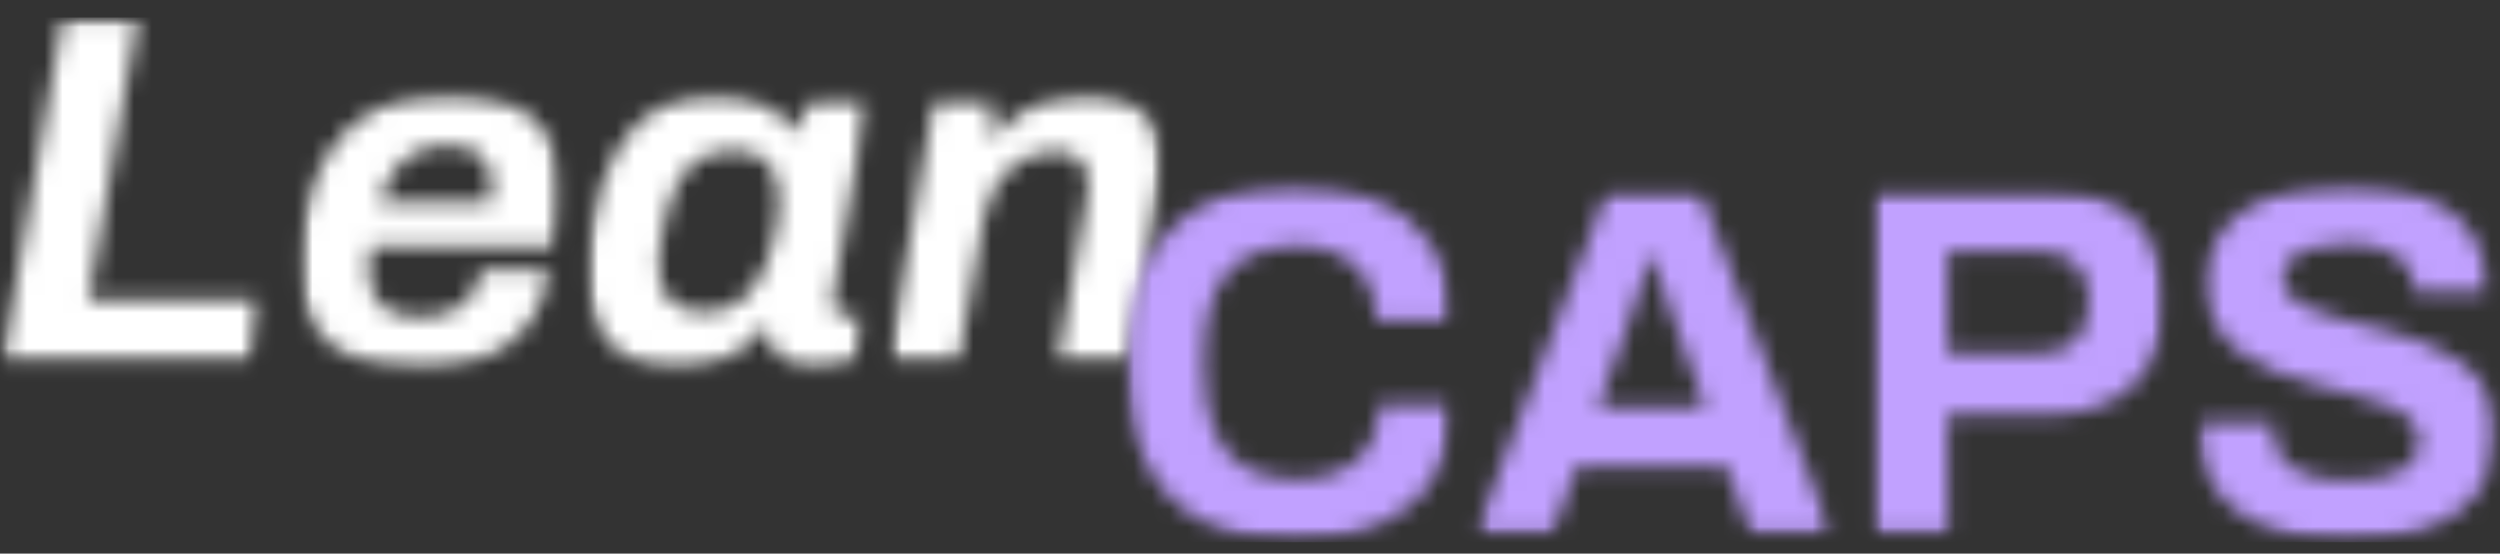 <svg xmlns="http://www.w3.org/2000/svg" width="140" height="31" viewBox="0 0 140 31" fill="none" color="white" class="md:w-[6.25re m] md:h-[23.99px]"><rect x="0" y="0" width="140" height="31" fill="#333333" stroke="none"/><g clip-path="url(#clip0_18_1010)"><mask id="mask0_18_1010" style="mask-type:luminance;" maskUnits="userSpaceOnUse" x="0" y="0" width="15" height="21"><path d="M0 0.964H14.664V20.427H0V0.964Z" fill="white"></path></mask><g mask="url(#mask0_18_1010)"><mask id="mask1_18_1010" style="mask-type:luminance;" maskUnits="userSpaceOnUse" x="0" y="1" width="15" height="20"><path d="M0.114 20.343L3.512 1.079H7.698L4.945 16.777H14.607L13.989 20.343H0.114Z" fill="white"></path></mask><g mask="url(#mask1_18_1010)"><path d="M-1.999 -1.036H141.839V33.092H-1.999V-1.036Z" fill="white"></path></g></g><mask id="mask2_18_1010" style="mask-type:luminance;" maskUnits="userSpaceOnUse" x="16" y="5" width="16" height="16"><path d="M16.702 5.23H31.446V20.694H16.702V5.23Z" fill="white"></path></mask><g mask="url(#mask2_18_1010)"><mask id="mask3_18_1010" style="mask-type:luminance;" maskUnits="userSpaceOnUse" x="16" y="5" width="16" height="16"><path d="M21.233 11.357H27.44C27.478 11.188 27.5 11.024 27.51 10.865C27.52 10.706 27.524 10.57 27.524 10.458C27.524 9.915 27.43 9.474 27.244 9.137C27.057 8.801 26.78 8.549 26.415 8.38C26.05 8.21 25.624 8.127 25.137 8.127C24.443 8.127 23.84 8.254 23.325 8.506C22.812 8.759 22.384 9.125 22.048 9.601C21.711 10.077 21.439 10.664 21.233 11.357ZM23.648 20.681C22.15 20.681 20.892 20.475 19.872 20.063C18.852 19.652 18.084 19.019 17.569 18.168C17.055 17.316 16.797 16.235 16.797 14.924C16.797 14.418 16.82 13.923 16.867 13.436C16.914 12.948 16.984 12.472 17.077 12.004C17.34 10.675 17.797 9.504 18.454 8.493C19.11 7.483 19.98 6.687 21.066 6.107C22.15 5.526 23.48 5.236 25.053 5.236C26.439 5.236 27.605 5.433 28.549 5.824C29.495 6.216 30.207 6.816 30.684 7.622C31.163 8.426 31.399 9.458 31.399 10.712C31.399 11.105 31.372 11.569 31.315 12.101C31.258 12.634 31.156 13.211 31.006 13.829H20.755C20.737 14.035 20.713 14.237 20.685 14.434C20.657 14.631 20.643 14.813 20.643 14.982C20.643 15.599 20.745 16.119 20.951 16.54C21.157 16.962 21.479 17.27 21.921 17.468C22.362 17.665 22.917 17.762 23.592 17.762C24.06 17.762 24.481 17.706 24.856 17.593C25.231 17.48 25.563 17.316 25.853 17.102C26.142 16.886 26.387 16.615 26.583 16.287C26.779 15.959 26.905 15.571 26.961 15.121H30.781C30.632 16.058 30.355 16.871 29.952 17.565C29.549 18.258 29.035 18.833 28.407 19.292C27.78 19.752 27.065 20.097 26.259 20.331C25.452 20.565 24.583 20.682 23.647 20.682" fill="white"></path></mask><g mask="url(#mask3_18_1010)"><path d="M-1.999 -1.036H141.839V33.092H-1.999V-1.036Z" fill="white"></path></g></g><mask id="mask4_18_1010" style="mask-type:luminance;" maskUnits="userSpaceOnUse" x="32" y="5" width="17" height="16"><path d="M32.794 5.23H48.658V20.694H32.794V5.23Z" fill="white"></path></mask><g mask="url(#mask4_18_1010)"><mask id="mask5_18_1010" style="mask-type:luminance;" maskUnits="userSpaceOnUse" x="32" y="5" width="17" height="16"><path d="M39.488 17.478C39.974 17.478 40.434 17.38 40.865 17.185C41.296 16.988 41.674 16.702 42.003 16.328C42.331 15.953 42.616 15.499 42.859 14.965C43.103 14.431 43.28 13.838 43.394 13.182C43.468 12.846 43.52 12.56 43.547 12.325C43.573 12.091 43.594 11.885 43.603 11.709C43.613 11.531 43.617 11.376 43.617 11.245C43.617 10.627 43.528 10.112 43.351 9.7C43.173 9.289 42.897 8.974 42.522 8.759C42.147 8.543 41.67 8.436 41.091 8.436C40.323 8.436 39.681 8.591 39.167 8.899C38.653 9.208 38.236 9.677 37.917 10.303C37.598 10.929 37.346 11.712 37.159 12.648C37.084 13.041 37.027 13.374 36.99 13.644C36.952 13.915 36.924 14.15 36.905 14.346C36.887 14.542 36.877 14.715 36.877 14.866C36.877 15.727 37.083 16.378 37.496 16.818C37.909 17.258 38.572 17.477 39.49 17.477M37.859 20.681C36.867 20.681 35.992 20.475 35.234 20.062C34.476 19.649 33.895 19.037 33.492 18.223C33.089 17.408 32.888 16.402 32.888 15.204C32.888 14.829 32.906 14.442 32.944 14.039C32.982 13.636 33.037 13.202 33.113 12.732C33.412 11.011 33.885 9.591 34.53 8.479C35.176 7.365 35.972 6.545 36.918 6.021C37.864 5.496 38.926 5.234 40.105 5.234C40.742 5.234 41.327 5.309 41.86 5.459C42.393 5.611 42.866 5.834 43.277 6.133C43.689 6.432 44.026 6.827 44.29 7.313H44.487L45.443 5.571H48.644L47.971 9.194C47.839 9.924 47.708 10.649 47.577 11.371C47.447 12.093 47.325 12.771 47.212 13.408C47.1 14.044 46.996 14.615 46.904 15.121C46.811 15.627 46.74 16.039 46.694 16.357C46.647 16.676 46.624 16.873 46.624 16.947C46.624 17.21 46.694 17.401 46.834 17.524C46.973 17.646 47.165 17.707 47.408 17.707H48.307L47.886 20.207C47.642 20.32 47.329 20.427 46.945 20.53C46.56 20.632 46.126 20.685 45.638 20.685C45.132 20.685 44.683 20.596 44.29 20.419C43.896 20.241 43.588 19.974 43.362 19.618C43.268 19.449 43.189 19.257 43.124 19.043C43.059 18.829 43.016 18.598 42.997 18.355H42.8C42.181 19.123 41.451 19.704 40.609 20.097C39.766 20.491 38.849 20.686 37.856 20.686" fill="white"></path></mask><g mask="url(#mask5_18_1010)"><path d="M-1.999 -1.036H141.839V33.092H-1.999V-1.036Z" fill="white"></path></g></g><mask id="mask6_18_1010" style="mask-type:luminance;" maskUnits="userSpaceOnUse" x="49" y="5" width="17" height="16"><path d="M49.724 5.23H65.054V20.427H49.724V5.23Z" fill="white"></path></mask><g mask="url(#mask6_18_1010)"><mask id="mask7_18_1010" style="mask-type:luminance;" maskUnits="userSpaceOnUse" x="49" y="5" width="16" height="16"><path d="M49.738 20.343L52.322 5.573H55.524V7.622H55.721C56.096 7.154 56.544 6.736 57.07 6.371C57.596 6.006 58.164 5.726 58.783 5.529C59.402 5.331 60.028 5.234 60.665 5.234C61.526 5.234 62.28 5.365 62.925 5.627C63.57 5.89 64.077 6.301 64.442 6.863C64.807 7.425 64.99 8.155 64.99 9.053C64.99 9.372 64.971 9.705 64.933 10.049C64.895 10.395 64.839 10.757 64.764 11.131L63.135 20.342H59.231L60.804 11.468C60.841 11.245 60.875 11.033 60.904 10.837C60.931 10.642 60.946 10.448 60.946 10.261C60.946 9.829 60.87 9.484 60.721 9.222C60.572 8.96 60.356 8.768 60.076 8.645C59.796 8.523 59.459 8.464 59.066 8.464C58.598 8.464 58.144 8.549 57.704 8.717C57.264 8.884 56.865 9.134 56.511 9.461C56.156 9.787 55.851 10.186 55.597 10.654C55.343 11.122 55.172 11.656 55.077 12.255L53.645 20.343H49.738Z" fill="white"></path></mask><g mask="url(#mask7_18_1010)"><path d="M-1.999 -1.036H141.839V33.092H-1.999V-1.036Z" fill="white"></path></g></g><mask id="mask8_18_1010" style="mask-type:luminance;" maskUnits="userSpaceOnUse" x="63" y="10" width="19" height="21"><path d="M63.054 10.295H81.318V30.292H63.054V10.295Z" fill="white"></path></mask><g mask="url(#mask8_18_1010)"><mask id="mask9_18_1010" style="mask-type:luminance;" maskUnits="userSpaceOnUse" x="63" y="10" width="19" height="21"><path d="M72.593 30.274C70.589 30.274 68.876 29.922 67.454 29.221C66.033 28.519 64.95 27.428 64.21 25.948C63.47 24.469 63.101 22.588 63.101 20.304C63.101 16.934 63.93 14.429 65.587 12.79C67.244 11.152 69.579 10.332 72.593 10.332C74.241 10.332 75.721 10.614 77.032 11.176C78.342 11.738 79.376 12.579 80.135 13.704C80.892 14.829 81.272 16.24 81.272 17.944H77.059C77.059 17.045 76.876 16.287 76.511 15.67C76.147 15.052 75.631 14.579 74.967 14.252C74.303 13.925 73.529 13.761 72.65 13.761C71.452 13.761 70.464 13.994 69.687 14.463C68.911 14.93 68.339 15.617 67.974 16.527C67.609 17.436 67.426 18.545 67.426 19.854V20.724C67.426 22.072 67.613 23.201 67.987 24.109C68.361 25.015 68.928 25.7 69.686 26.158C70.445 26.618 71.423 26.847 72.621 26.847C73.556 26.847 74.371 26.688 75.064 26.368C75.757 26.05 76.29 25.582 76.665 24.965C77.04 24.348 77.227 23.588 77.227 22.69H81.272C81.272 24.395 80.902 25.808 80.162 26.931C79.422 28.054 78.398 28.893 77.087 29.445C75.778 29.997 74.279 30.274 72.593 30.274Z" fill="white"></path></mask><g mask="url(#mask9_18_1010)"><path d="M-1.999 -1.036H141.839V33.092H-1.999V-1.036Z" fill="#C1A1FF"></path></g></g><mask id="mask10_18_1010" style="mask-type:luminance;" maskUnits="userSpaceOnUse" x="82" y="10" width="21" height="20"><path d="M82.518 10.562H102.646V29.946H82.518V10.562Z" fill="white"></path></mask><g mask="url(#mask10_18_1010)"><mask id="mask11_18_1010" style="mask-type:luminance;" maskUnits="userSpaceOnUse" x="82" y="10" width="21" height="20"><path d="M89.5 22.775H95.483L93.769 18.028C93.694 17.823 93.604 17.575 93.502 17.284C93.4 16.994 93.292 16.671 93.18 16.315C93.067 15.959 92.96 15.609 92.857 15.263C92.754 14.915 92.656 14.603 92.562 14.321H92.393C92.299 14.677 92.177 15.093 92.028 15.571C91.879 16.048 91.728 16.506 91.579 16.946C91.43 17.386 91.307 17.747 91.214 18.027L89.5 22.775ZM82.592 29.937L90.007 10.67H95.174L102.588 29.935H98.065L96.69 26.145H88.292L86.917 29.935L82.592 29.937Z" fill="white"></path></mask><g mask="url(#mask11_18_1010)"><path d="M-1.999 -1.036H141.839V33.092H-1.999V-1.036Z" fill="#C1A1FF"></path></g></g><mask id="mask12_18_1010" style="mask-type:luminance;" maskUnits="userSpaceOnUse" x="104" y="10" width="18" height="20"><path d="M104.779 10.562H121.31V29.946H104.779V10.562Z" fill="white"></path></mask><g mask="url(#mask12_18_1010)"><mask id="mask13_18_1010" style="mask-type:luminance;" maskUnits="userSpaceOnUse" x="104" y="10" width="18" height="20"><path d="M109.074 19.797H114.214C115.093 19.797 115.773 19.545 116.25 19.039C116.728 18.533 116.966 17.831 116.966 16.932C116.966 16.315 116.863 15.8 116.658 15.387C116.452 14.976 116.147 14.657 115.744 14.432C115.341 14.206 114.831 14.095 114.214 14.095H109.074V19.797ZM104.891 29.935V10.67H114.917C116.303 10.67 117.459 10.928 118.385 11.442C119.311 11.957 120.015 12.678 120.492 13.605C120.969 14.533 121.208 15.632 121.208 16.905C121.208 18.179 120.96 19.288 120.464 20.232C119.968 21.177 119.242 21.914 118.287 22.436C117.331 22.959 116.162 23.223 114.776 23.223H109.074V29.935H104.891Z" fill="white"></path></mask><g mask="url(#mask13_18_1010)"><path d="M-1.999 -1.036H141.839V33.092H-1.999V-1.036Z" fill="#C1A1FF"></path></g></g><mask id="mask14_18_1010" style="mask-type:luminance;" maskUnits="userSpaceOnUse" x="123" y="10" width="17" height="21"><path d="M123.043 10.295H139.84V30.292H123.043V10.295Z" fill="white"></path></mask><g mask="url(#mask14_18_1010)"><mask id="mask15_18_1010" style="mask-type:luminance;" maskUnits="userSpaceOnUse" x="123" y="10" width="17" height="21"><path d="M131.513 30.274C130.39 30.274 129.324 30.161 128.312 29.937C127.299 29.713 126.406 29.352 125.63 28.855C124.853 28.36 124.245 27.733 123.805 26.975C123.365 26.216 123.145 25.295 123.145 24.208V23.913C123.145 23.811 123.156 23.732 123.173 23.675H127.33C127.311 23.732 127.301 23.807 127.301 23.9V24.151C127.301 24.751 127.464 25.256 127.793 25.669C128.121 26.079 128.602 26.39 129.239 26.596C129.876 26.801 130.615 26.904 131.459 26.904C132.001 26.904 132.483 26.872 132.904 26.806C133.326 26.739 133.701 26.647 134.028 26.526C134.355 26.404 134.626 26.259 134.842 26.089C135.058 25.92 135.217 25.724 135.32 25.499C135.423 25.274 135.474 25.021 135.474 24.741C135.474 24.235 135.311 23.824 134.982 23.505C134.655 23.186 134.206 22.915 133.634 22.69C133.062 22.467 132.422 22.261 131.711 22.073C130.999 21.886 130.269 21.695 129.521 21.498C128.772 21.302 128.041 21.058 127.33 20.768C126.618 20.478 125.981 20.127 125.42 19.716C124.859 19.304 124.409 18.78 124.071 18.142C123.733 17.506 123.566 16.74 123.566 15.84C123.566 14.885 123.767 14.061 124.169 13.368C124.57 12.675 125.138 12.104 125.868 11.655C126.598 11.205 127.441 10.872 128.396 10.658C129.351 10.442 130.39 10.335 131.513 10.335C132.562 10.335 133.554 10.443 134.49 10.658C135.426 10.871 136.249 11.215 136.961 11.681C137.674 12.148 138.23 12.74 138.633 13.45C139.036 14.161 139.236 15.004 139.236 15.978V16.315H135.163V16.091C135.163 15.585 135.014 15.156 134.714 14.799C134.413 14.442 133.993 14.162 133.45 13.956C132.907 13.75 132.27 13.648 131.541 13.648C130.754 13.648 130.084 13.723 129.532 13.872C128.979 14.021 128.559 14.241 128.268 14.531C127.978 14.822 127.832 15.162 127.832 15.556C127.832 16.005 127.996 16.375 128.324 16.665C128.652 16.955 129.1 17.207 129.671 17.423C130.242 17.639 130.884 17.83 131.595 17.999C132.307 18.168 133.037 18.355 133.785 18.56C134.533 18.764 135.264 19.009 135.975 19.29C136.687 19.571 137.322 19.921 137.884 20.343C138.447 20.764 138.897 21.284 139.233 21.902C139.57 22.519 139.739 23.258 139.739 24.119C139.739 25.599 139.383 26.787 138.672 27.686C137.962 28.585 136.987 29.24 135.753 29.652C134.518 30.064 133.103 30.269 131.512 30.269" fill="white"></path></mask><g mask="url(#mask15_18_1010)"><path d="M-1.999 -1.036H141.839V33.092H-1.999V-1.036Z" fill="#C1A1FF"></path></g></g></g><defs><clipPath id="clip0_18_1010"><rect width="140" height="29.424" fill="white" transform="translate(0 0.964)"></rect></clipPath></defs></svg>